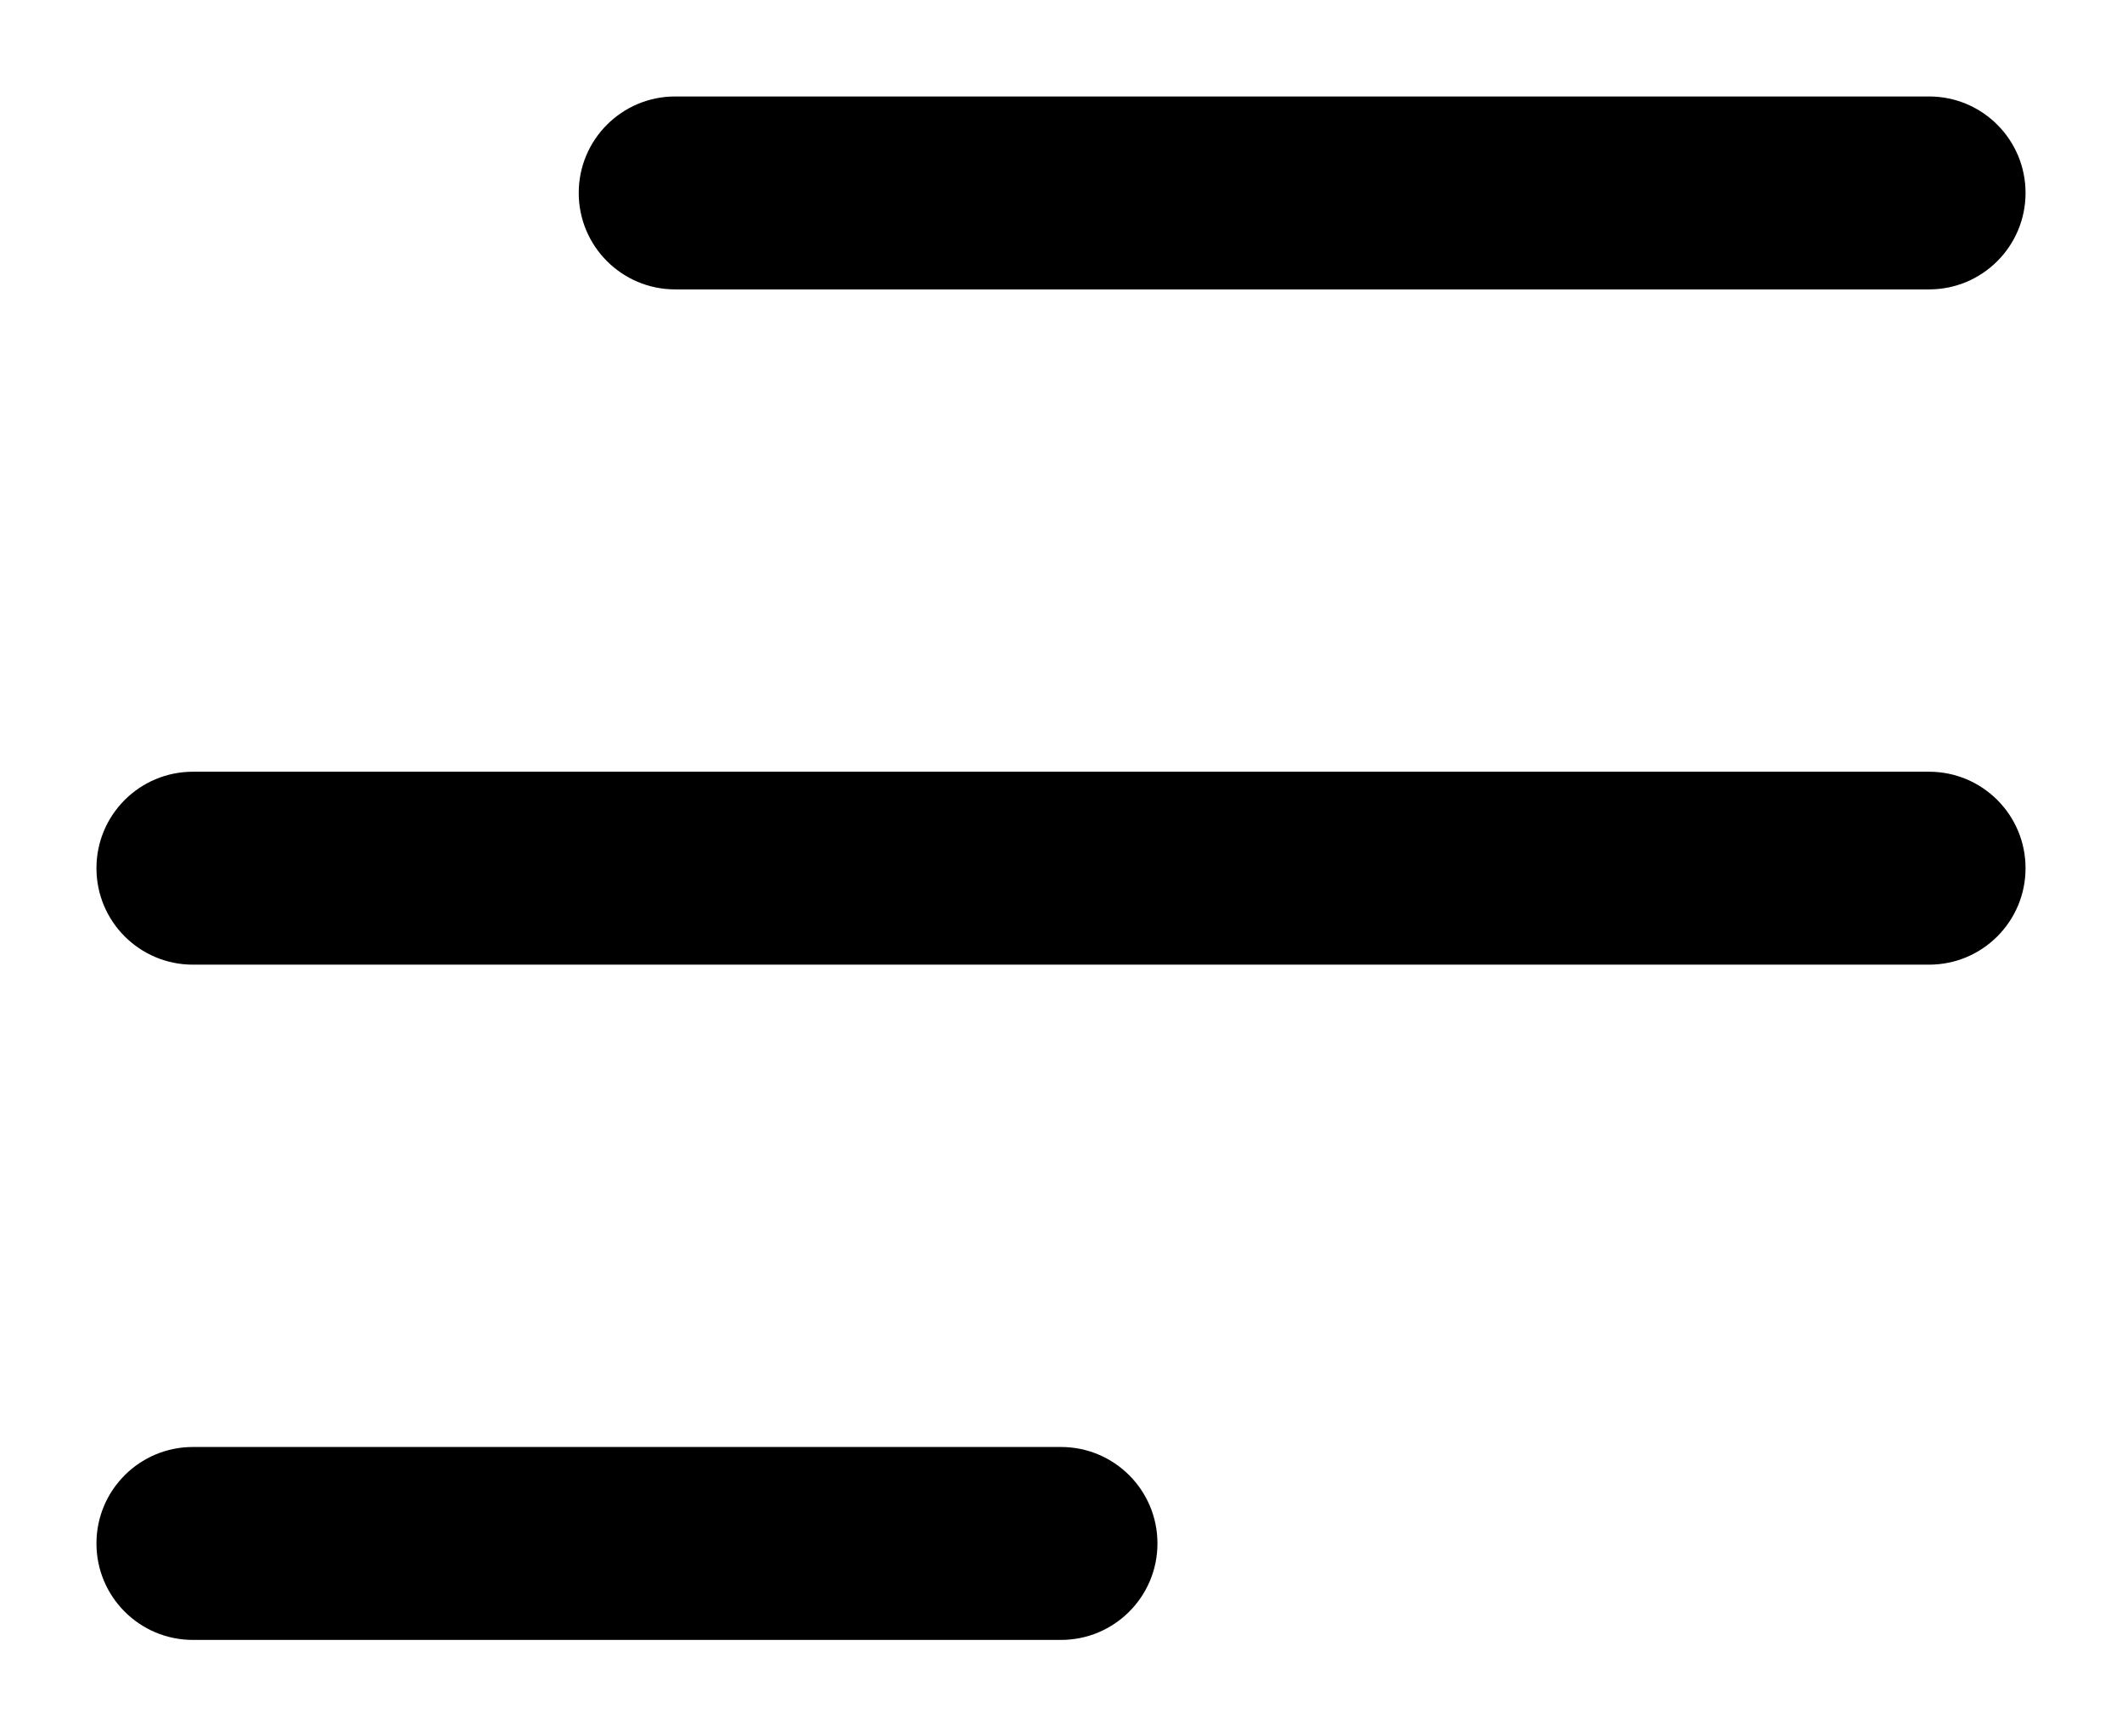    <svg
                width="22"
                height="18"
                viewBox="0 0 22 18"
                fill="none"
                xmlns="http://www.w3.org/2000/svg"
                className="text-white"
              >
 <path
                  d="M2 15H11C11.552 15 12 15.447 12 16C12 16.553 11.552 17 11 17H2C1.448 17 1 16.553 1 16C1 15.447 1.448 15 2 15Z"
                  fill="currentColor"
                />
<path
                  d="M2 8H20C20.552 8 21 8.447 21 9C21 9.553 20.552 10 20 10H2C1.448 10 1 9.553 1 9C1 8.447 1.448 8 2 8Z"
                  fill="currentColor"
                />
                <path
                  d="M21 2C21 1.447 20.552 1 20 1H7C6.448 1 6 1.447 6 2C6 2.553 6.448 3 7 3H20C20.552 3 21 2.553 21 2Z"
                  fill="currentColor"
                />
              </svg>